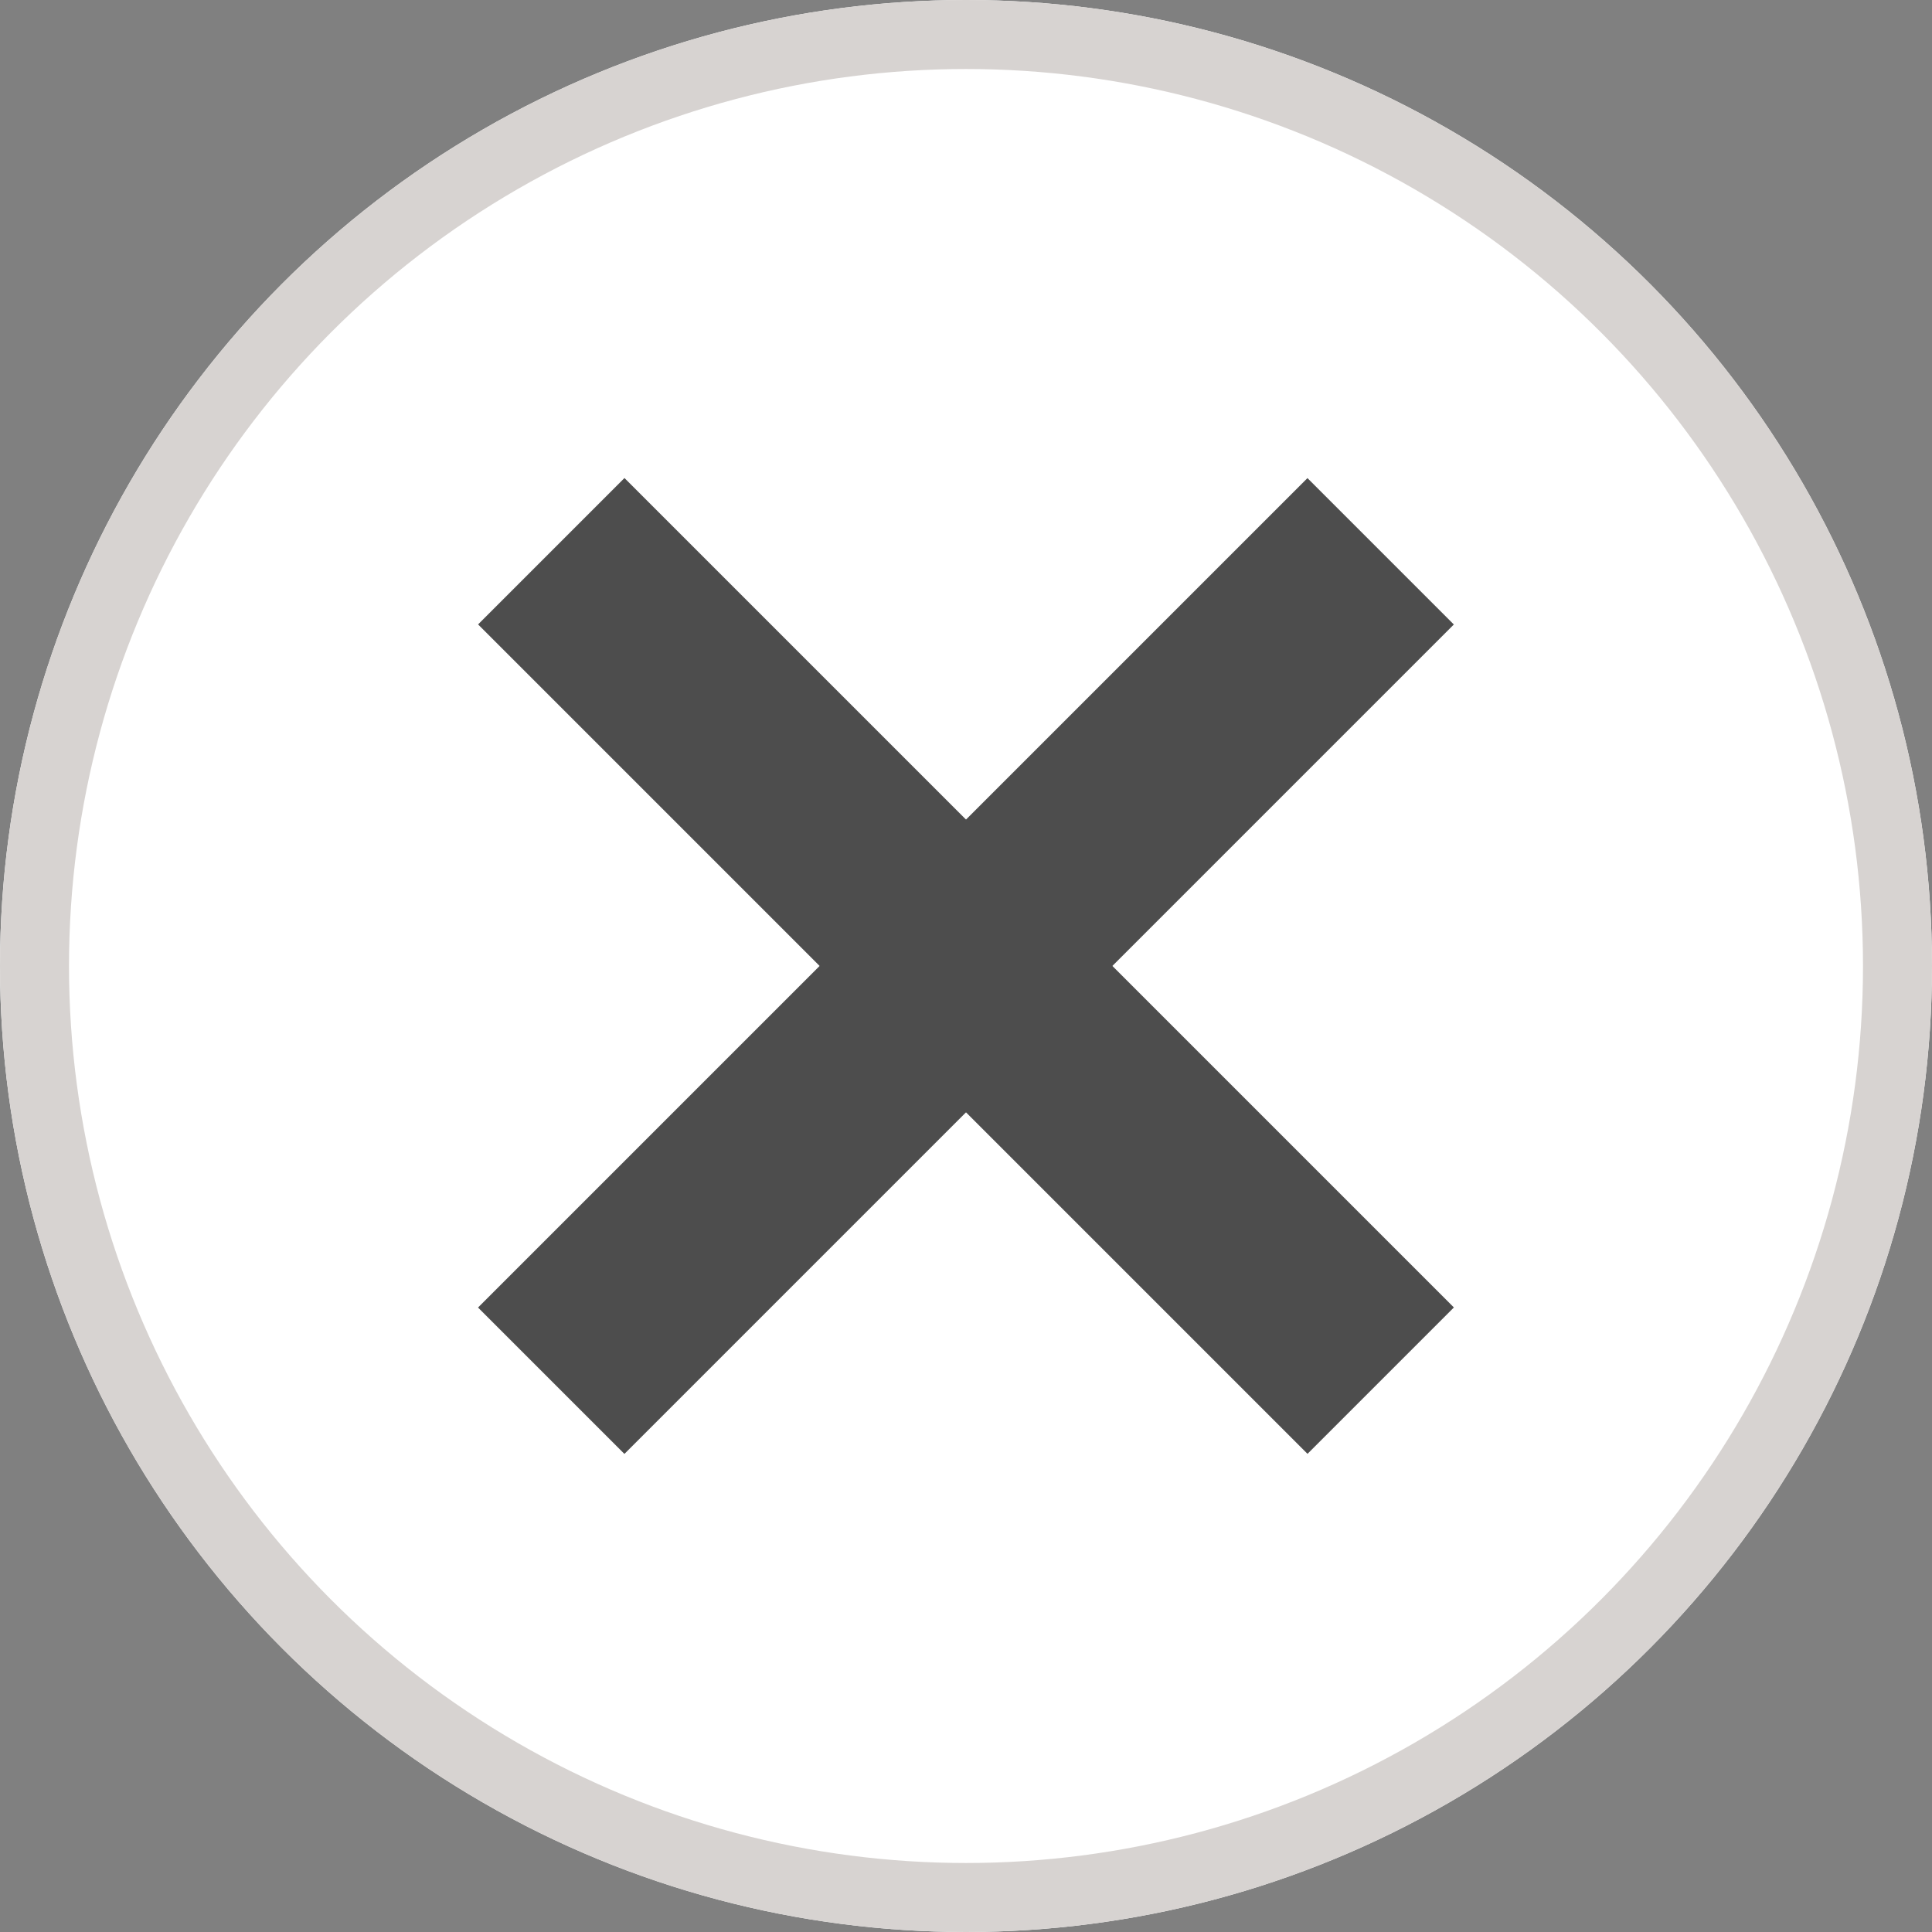 <svg xmlns="http://www.w3.org/2000/svg" width="28" height="28" viewBox="0 0 28 28">
  <rect x="0" y="0" width="28" height="28" fill="#808080" stroke="none"/>
  <g id="close-btn" transform="translate(2637 -8754)">
    <g id="楕円形_28" data-name="楕円形 28" transform="translate(-2637 8754)" fill="#fff" stroke="#d7d3d1" stroke-width="1">
      <circle cx="14" cy="14" r="14" stroke="none"/>
      <circle cx="14" cy="14" r="13.5" fill="none"/>
    </g>
    <g id="close" transform="translate(23.146 -0.354)">
      <rect id="長方形_116" data-name="長方形 116" width="17" height="3" transform="translate(-2651.096 8761.282) rotate(45)" fill="#4d4d4d"/>
      <rect id="長方形_117" data-name="長方形 117" width="17" height="3" transform="translate(-2653.218 8773.304) rotate(-45)" fill="#4d4d4d"/>
    </g>
  </g>
</svg>
